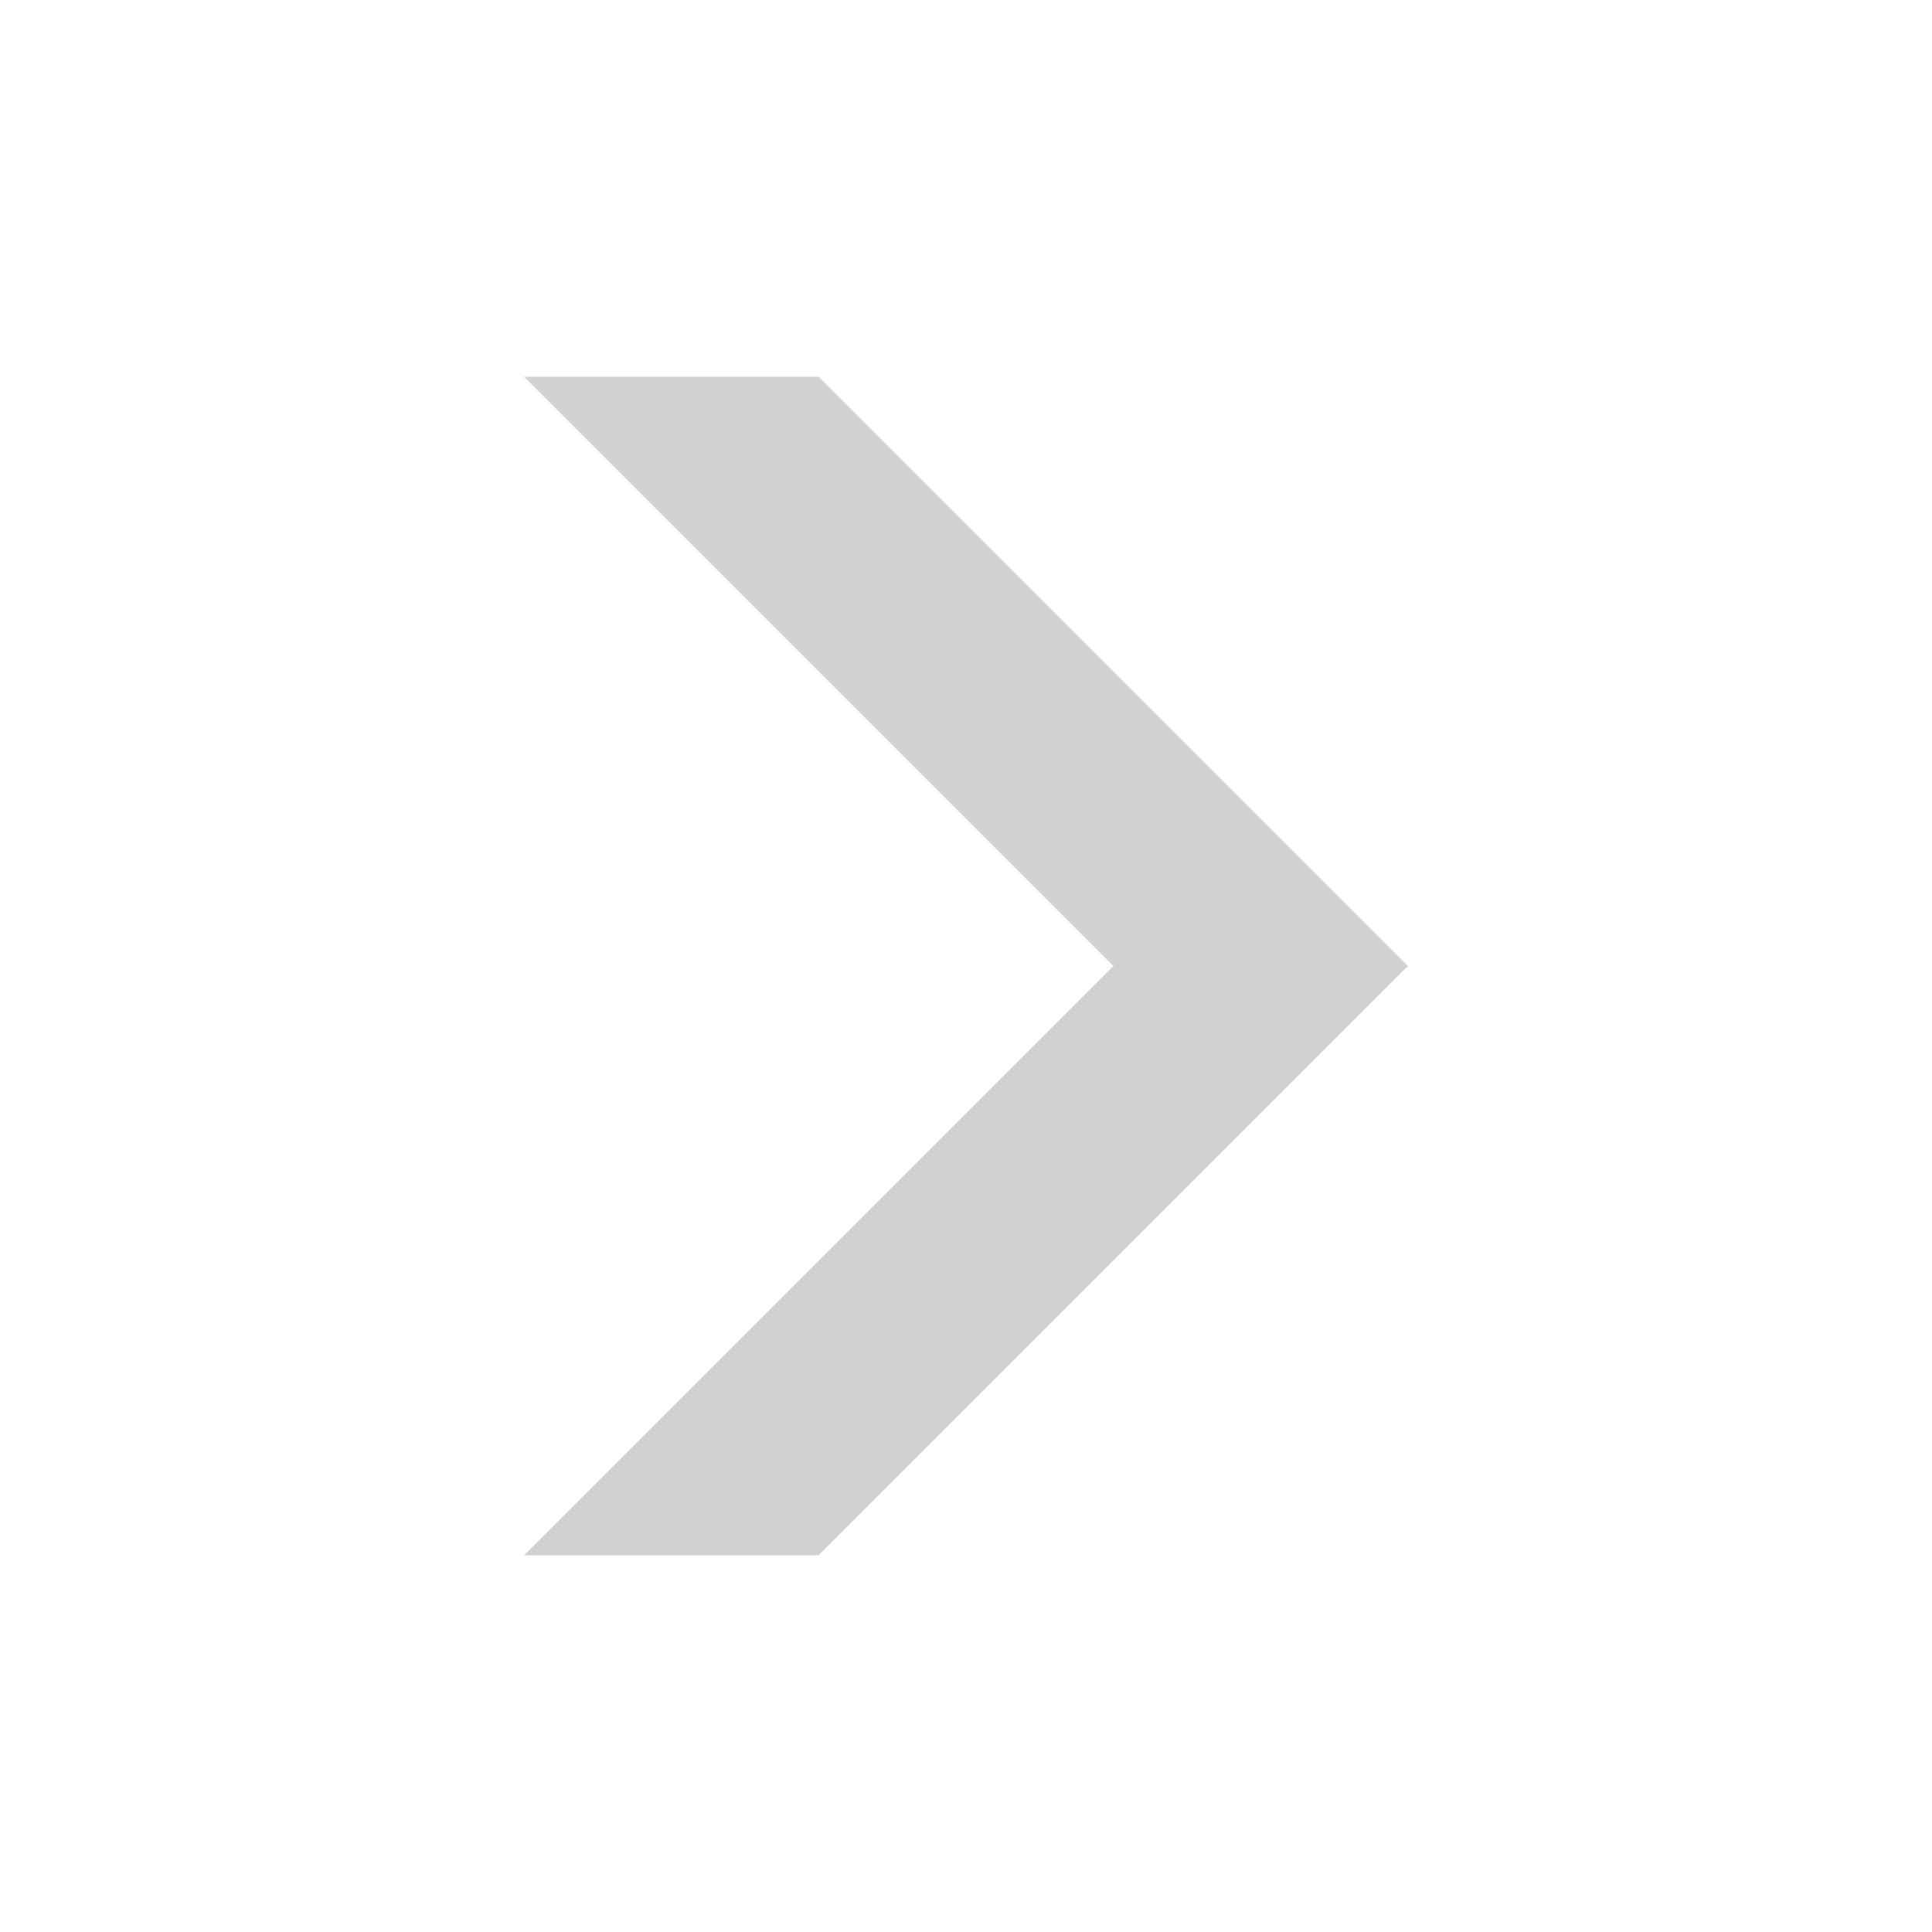 <svg xmlns="http://www.w3.org/2000/svg" xmlns:xlink="http://www.w3.org/1999/xlink" version="1.1" x="0px" y="0px" viewBox="0 0 100 100" enable-background="new 0 0 100 100" xml:space="preserve" aria-hidden="true" width="100px" height="100px" style="fill:url(#CerosGradient_idd30cf5cae);"><defs><linearGradient class="cerosgradient" data-cerosgradient="true" id="CerosGradient_idd30cf5cae" gradientUnits="userSpaceOnUse" x1="50%" y1="100%" x2="50%" y2="0%"><stop offset="0%" stop-color="#D1D1D1"/><stop offset="100%" stop-color="#D1D1D1"/></linearGradient><linearGradient/></defs><polygon points="27.125,19.5 57.625,50 27.125,80.5 42.375,80.5 72.875,50 42.375,19.5 " style="fill:url(#CerosGradient_idd30cf5cae);"/></svg>